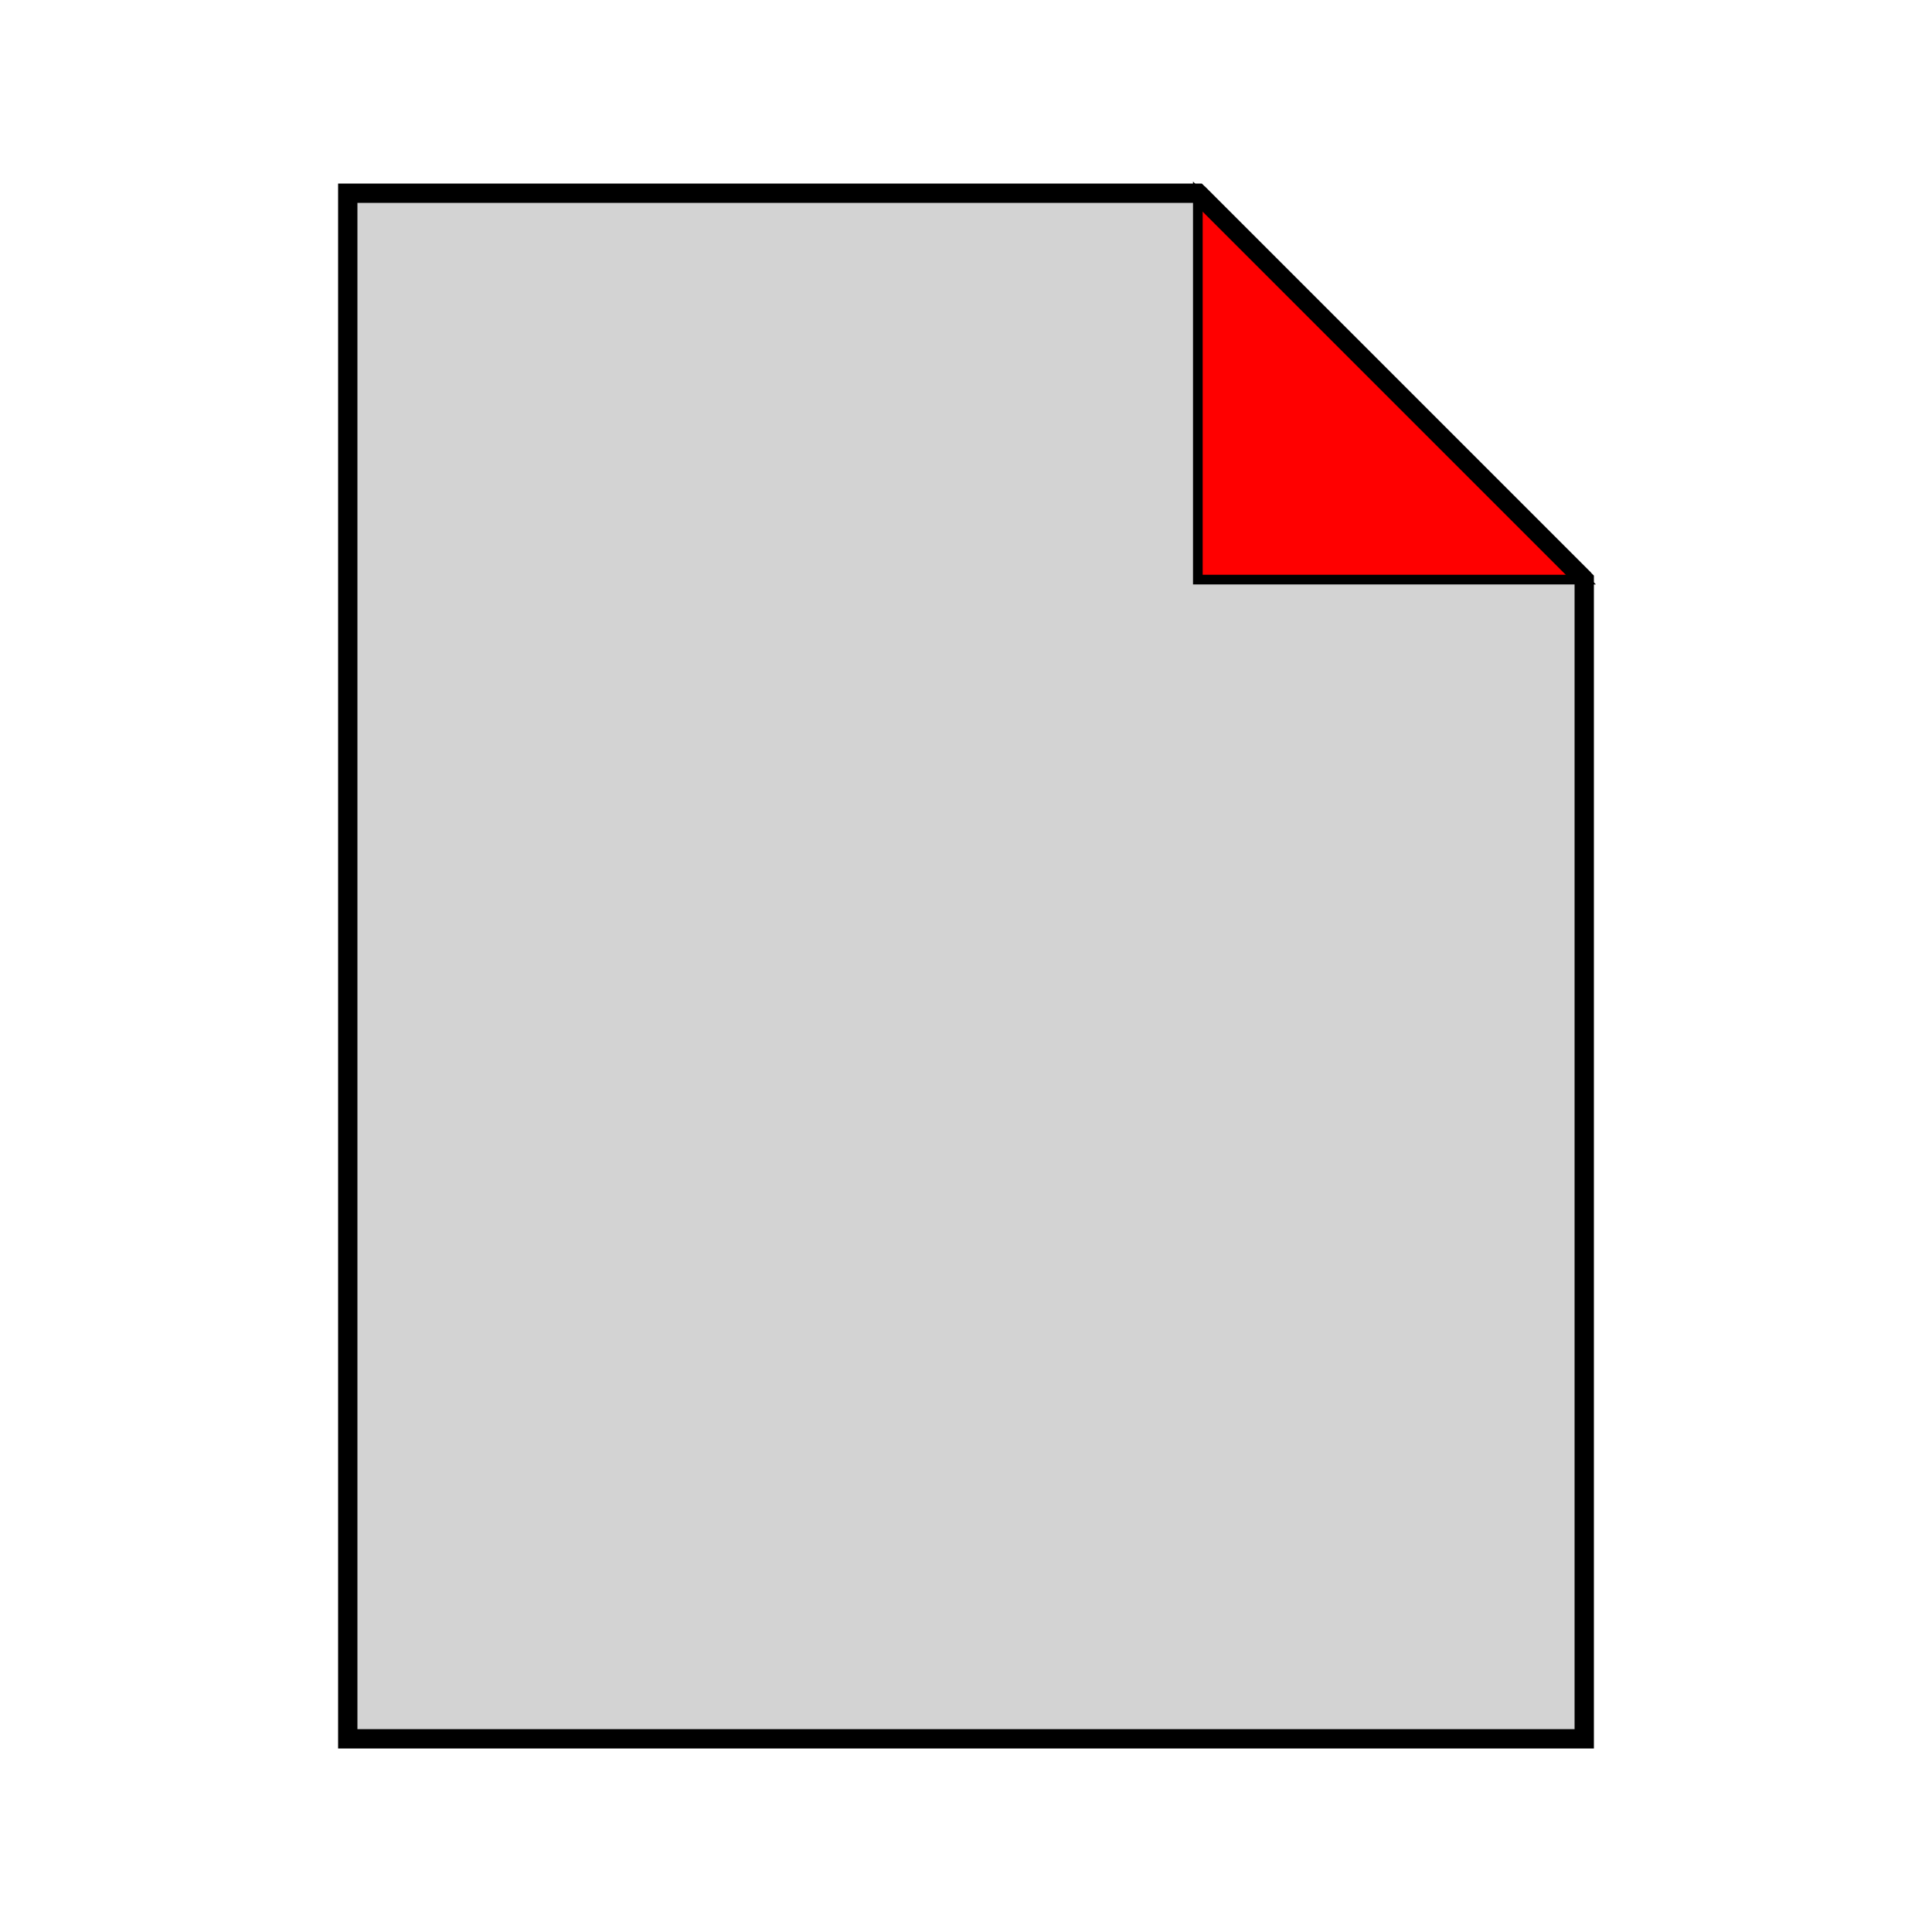 
    <svg width="200" height="200" xmlns="http://www.w3.org/2000/svg">
        <polygon points="36.0,20 124.0,20 164.0,60 164.0,180 36.0,180" fill="#D3D3D3" stroke="black" stroke-width="2" />
        <polygon points="124.0,20 164.0,60 124.0,60" fill="#FF0000" stroke="black" stroke-width="1" />
        <line x1="124.0" y1="20" x2="164.0" y2="60" stroke="black" stroke-width="2" />
        <line x1="124.0" y1="20" x2="148.0" y2="44.0" stroke="black" stroke-width="1" />
        <line x1="164.0" y1="60" x2="148.0" y2="44.0" stroke="black" stroke-width="1" />
    </svg>
    